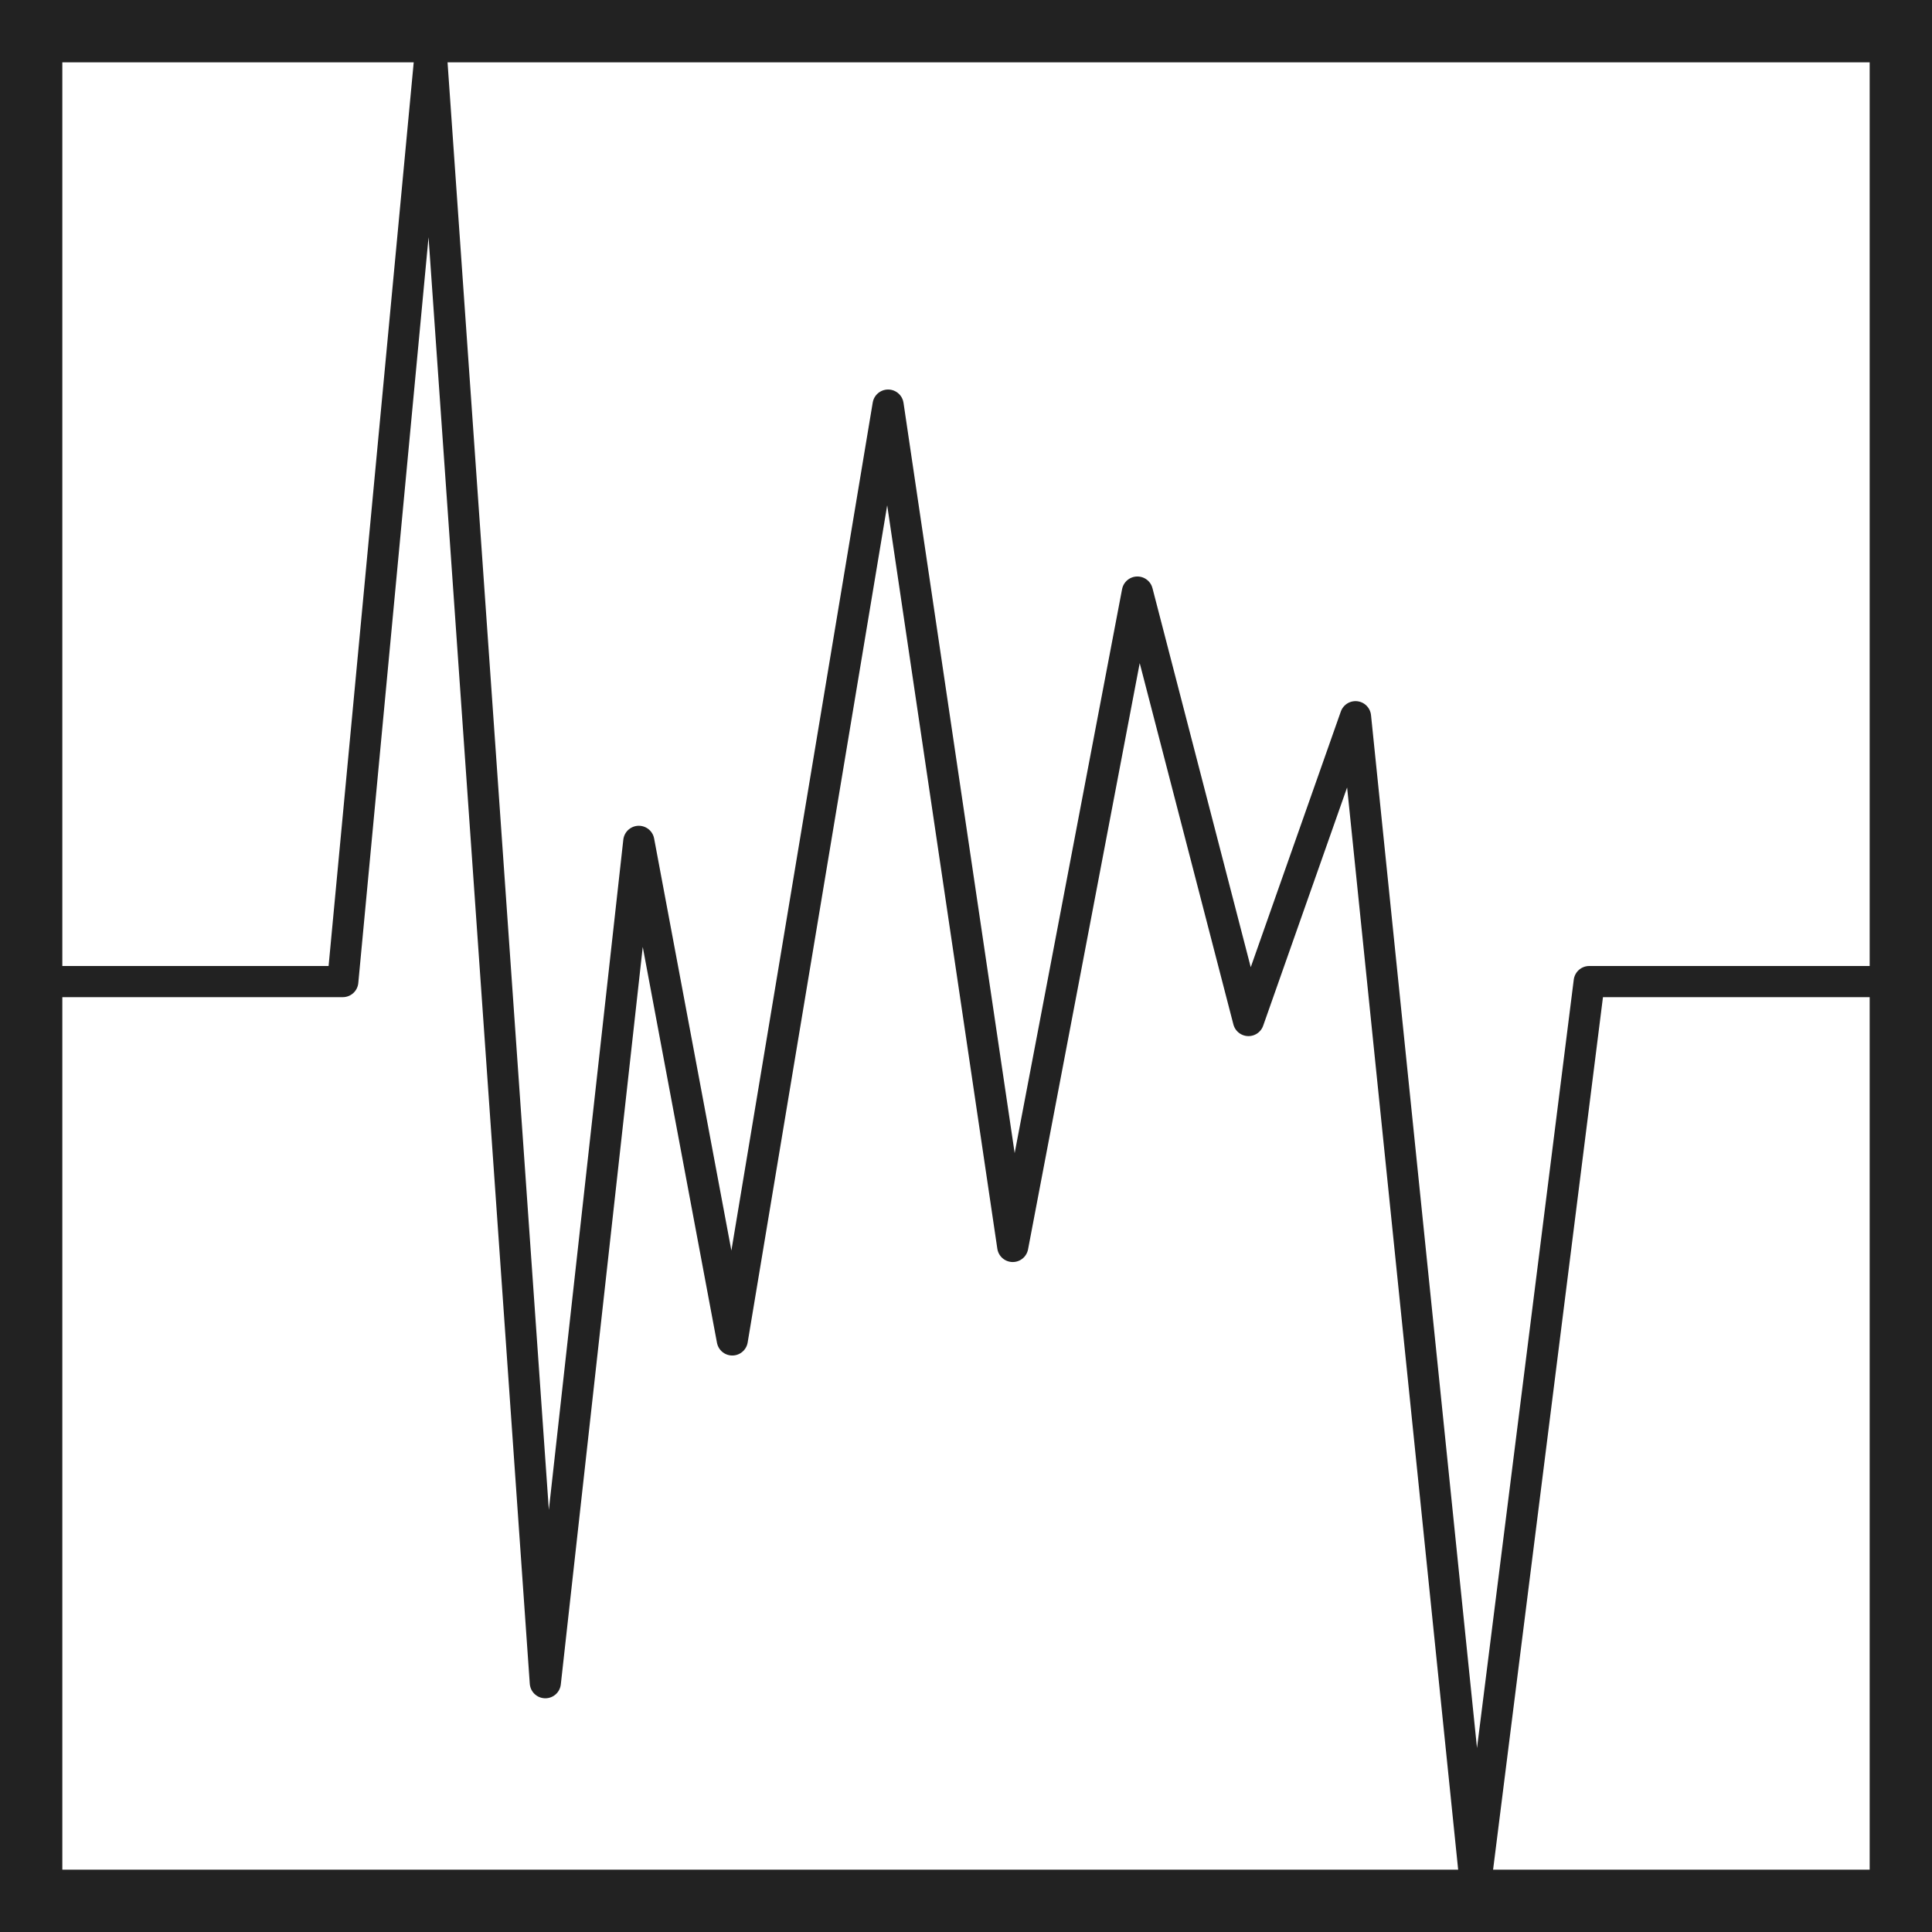 <svg xmlns="http://www.w3.org/2000/svg" width="62" height="62" viewBox="0 0 62 62">
  <g id="Group_6360" data-name="Group 6360" transform="translate(-8872 -2416)">
    <rect id="Rectangle_888" data-name="Rectangle 888" width="60" height="60" transform="translate(8873 2417)" fill="none" stroke="#222" stroke-miterlimit="10" stroke-width="2"/>
    <path id="Path_25723" data-name="Path 25723" d="M.5,30.5h10L13.326.5,17,53l3-27,3,16,5-30,4,27,4-21,3.565,13.75L43,22l3.848,37.5,3.652-29h10" transform="translate(8872.5 2417)" fill="none" stroke="#222" stroke-linejoin="round" stroke-width="1"/>
  </g>
</svg>
